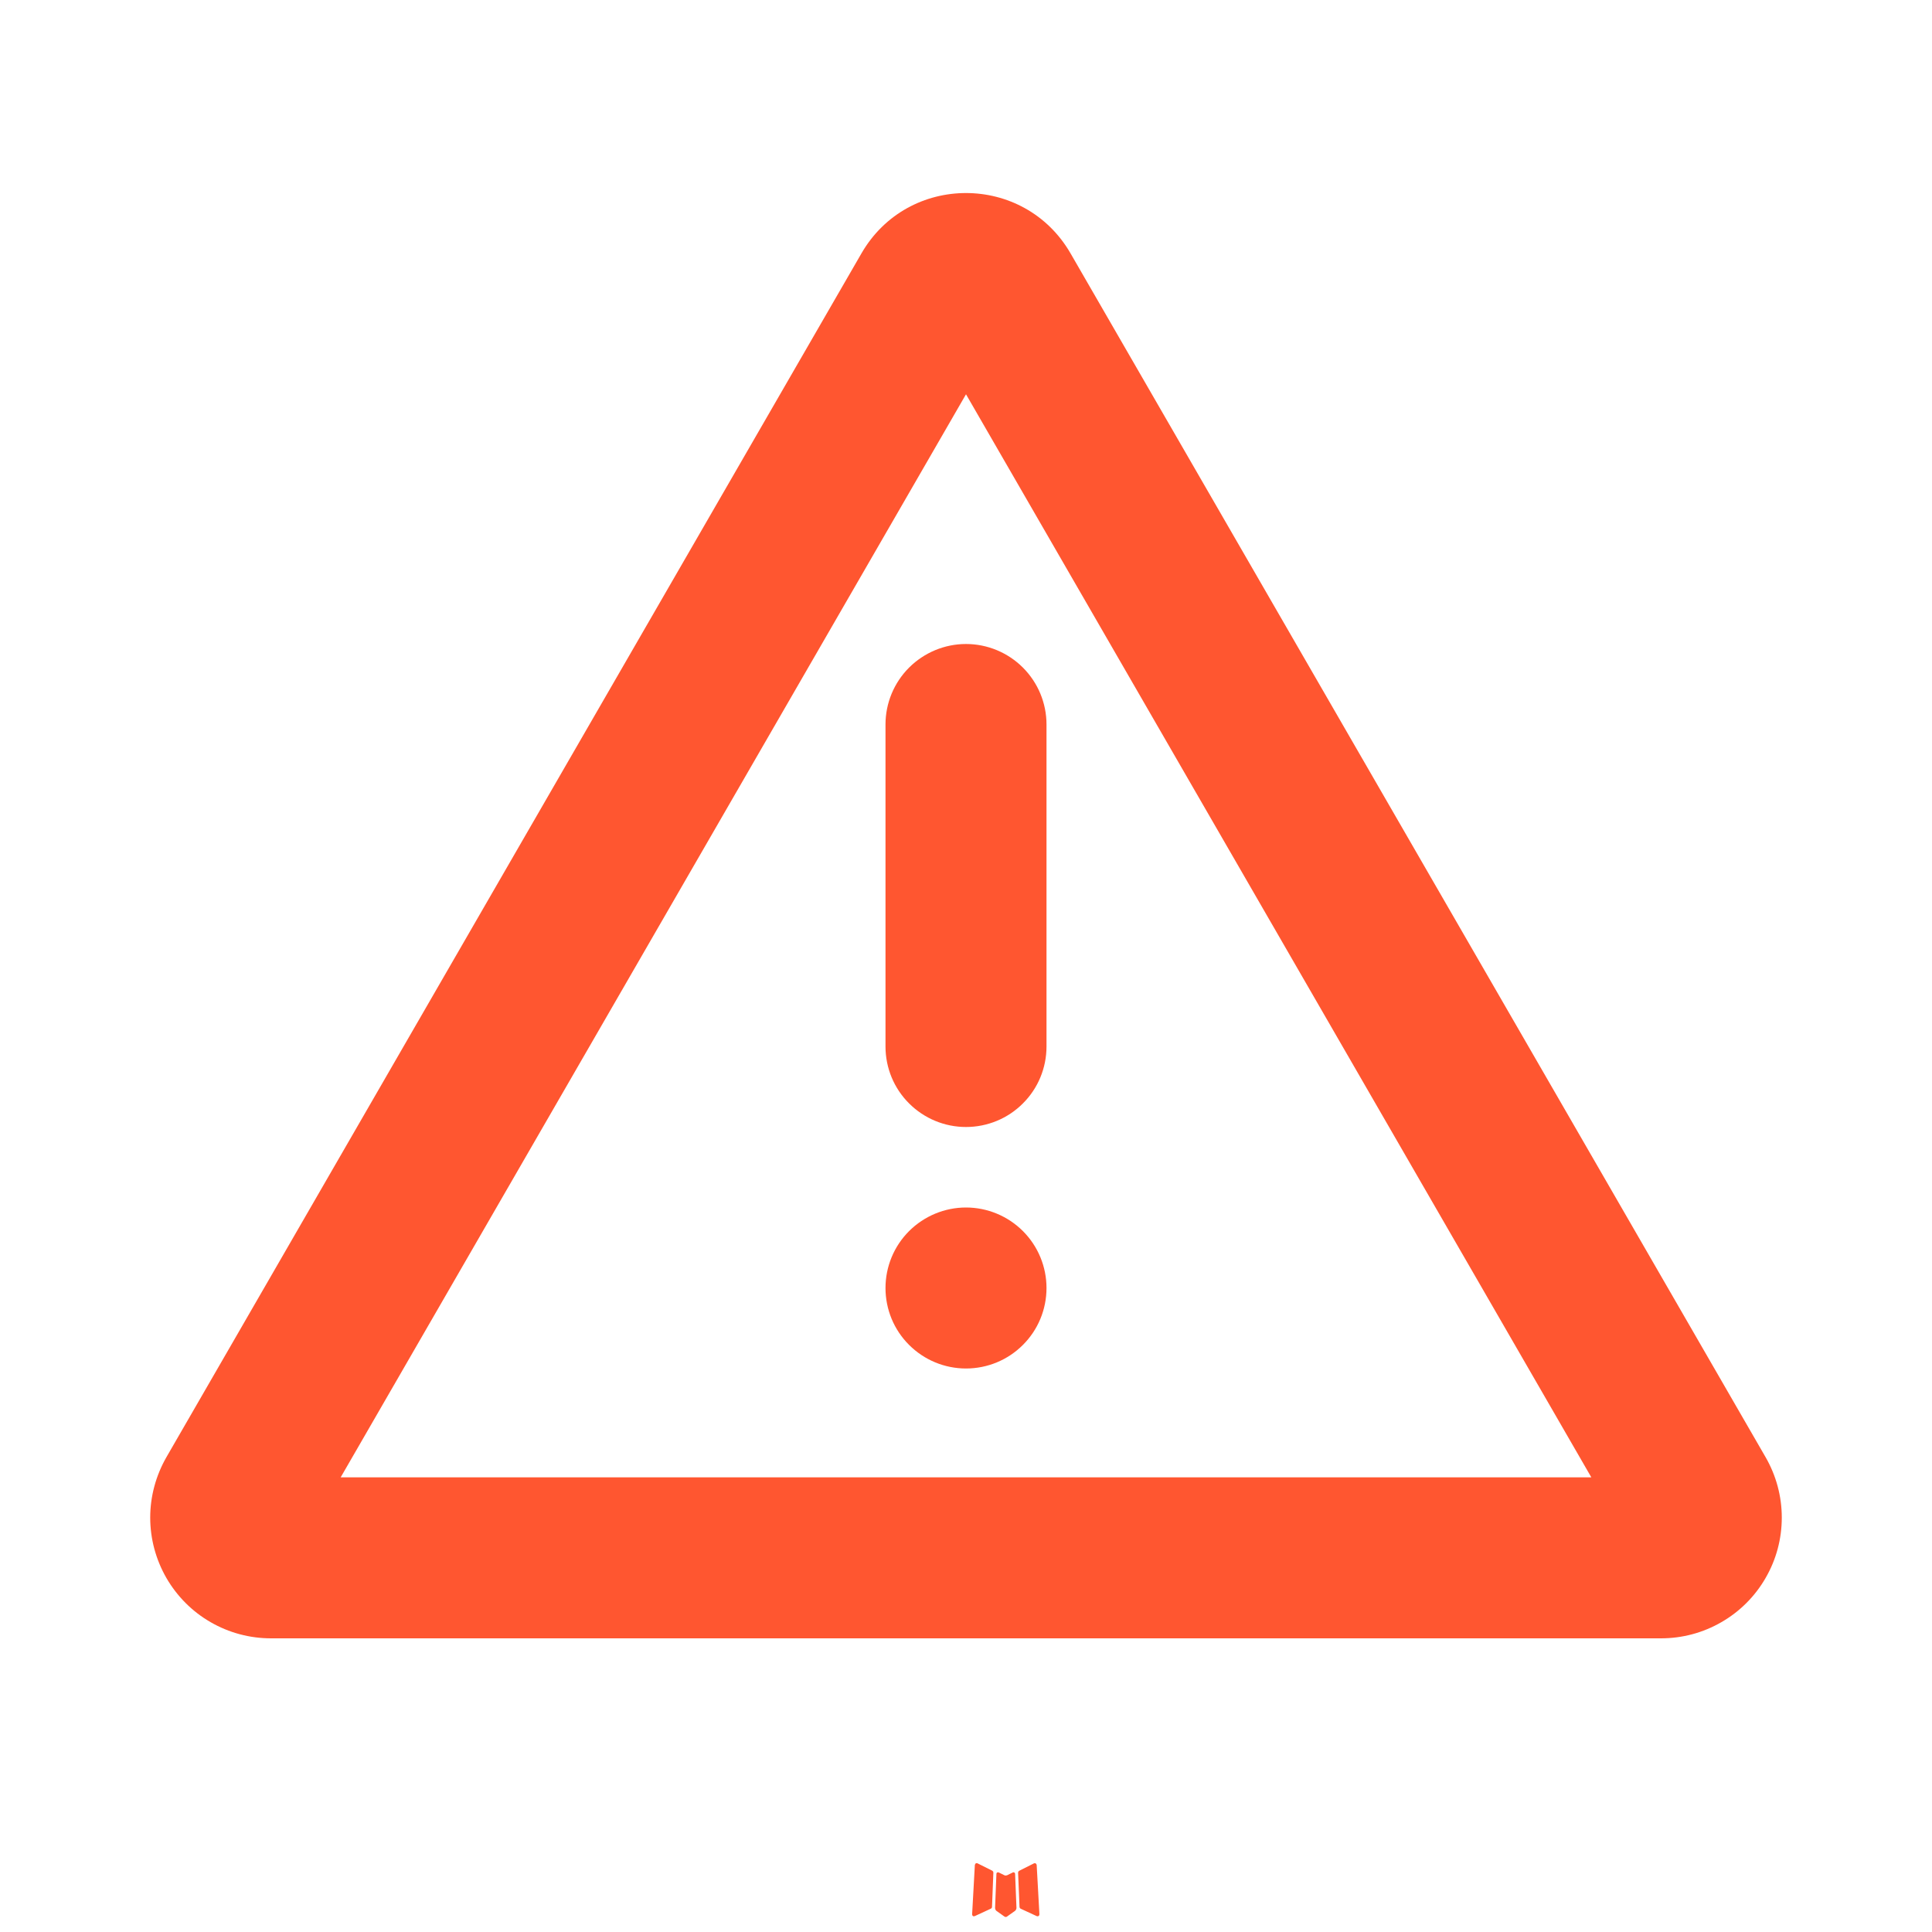 <svg width="24" height="24" viewBox="0 0 24 24" fill="none" xmlns="http://www.w3.org/2000/svg">
<path d="M12.593 23.258L12.582 23.26L12.511 23.295L12.491 23.299L12.477 23.295L12.406 23.26C12.396 23.257 12.387 23.259 12.382 23.265L12.378 23.275L12.361 23.703L12.366 23.723L12.376 23.736L12.48 23.81L12.495 23.814L12.507 23.81L12.611 23.736L12.623 23.72L12.627 23.703L12.61 23.276C12.607 23.266 12.602 23.26 12.593 23.258ZM12.858 23.145L12.845 23.147L12.66 23.24L12.65 23.25L12.647 23.261L12.665 23.691L12.67 23.703L12.678 23.71L12.879 23.803C12.892 23.807 12.902 23.804 12.908 23.795L12.912 23.781L12.878 23.167C12.875 23.155 12.868 23.148 12.858 23.145ZM12.143 23.147C12.139 23.145 12.133 23.144 12.129 23.145C12.123 23.146 12.119 23.149 12.116 23.153L12.11 23.167L12.076 23.781C12.077 23.793 12.082 23.801 12.093 23.805L12.108 23.803L12.309 23.71L12.319 23.702L12.323 23.691L12.34 23.261L12.337 23.249L12.327 23.239L12.143 23.147Z" fill="#FF5630"/>
<path d="M13.299 3.148L21.933 18.102C22.065 18.331 22.134 18.589 22.134 18.852C22.134 19.116 22.065 19.374 21.933 19.602C21.802 19.83 21.612 20.02 21.384 20.151C21.156 20.283 20.898 20.352 20.634 20.352H3.366C3.103 20.352 2.844 20.283 2.616 20.151C2.388 20.02 2.199 19.83 2.067 19.602C1.936 19.374 1.866 19.116 1.866 18.852C1.866 18.589 1.936 18.331 2.067 18.102L10.701 3.148C11.278 2.148 12.721 2.148 13.299 3.148ZM12 4.898L4.232 18.352H19.768L12 4.898ZM12 15C12.265 15 12.52 15.106 12.707 15.293C12.895 15.481 13 15.735 13 16C13 16.266 12.895 16.52 12.707 16.707C12.52 16.895 12.265 17 12 17C11.735 17 11.481 16.895 11.293 16.707C11.105 16.52 11 16.266 11 16C11 15.735 11.105 15.481 11.293 15.293C11.481 15.106 11.735 15 12 15ZM12 8C12.265 8 12.52 8.106 12.707 8.293C12.895 8.481 13 8.735 13 9V13C13 13.266 12.895 13.52 12.707 13.707C12.52 13.895 12.265 14 12 14C11.735 14 11.481 13.895 11.293 13.707C11.105 13.52 11 13.266 11 13V9C11 8.735 11.105 8.481 11.293 8.293C11.481 8.106 11.735 8 12 8Z" fill="#FF5630"/>
</svg>
